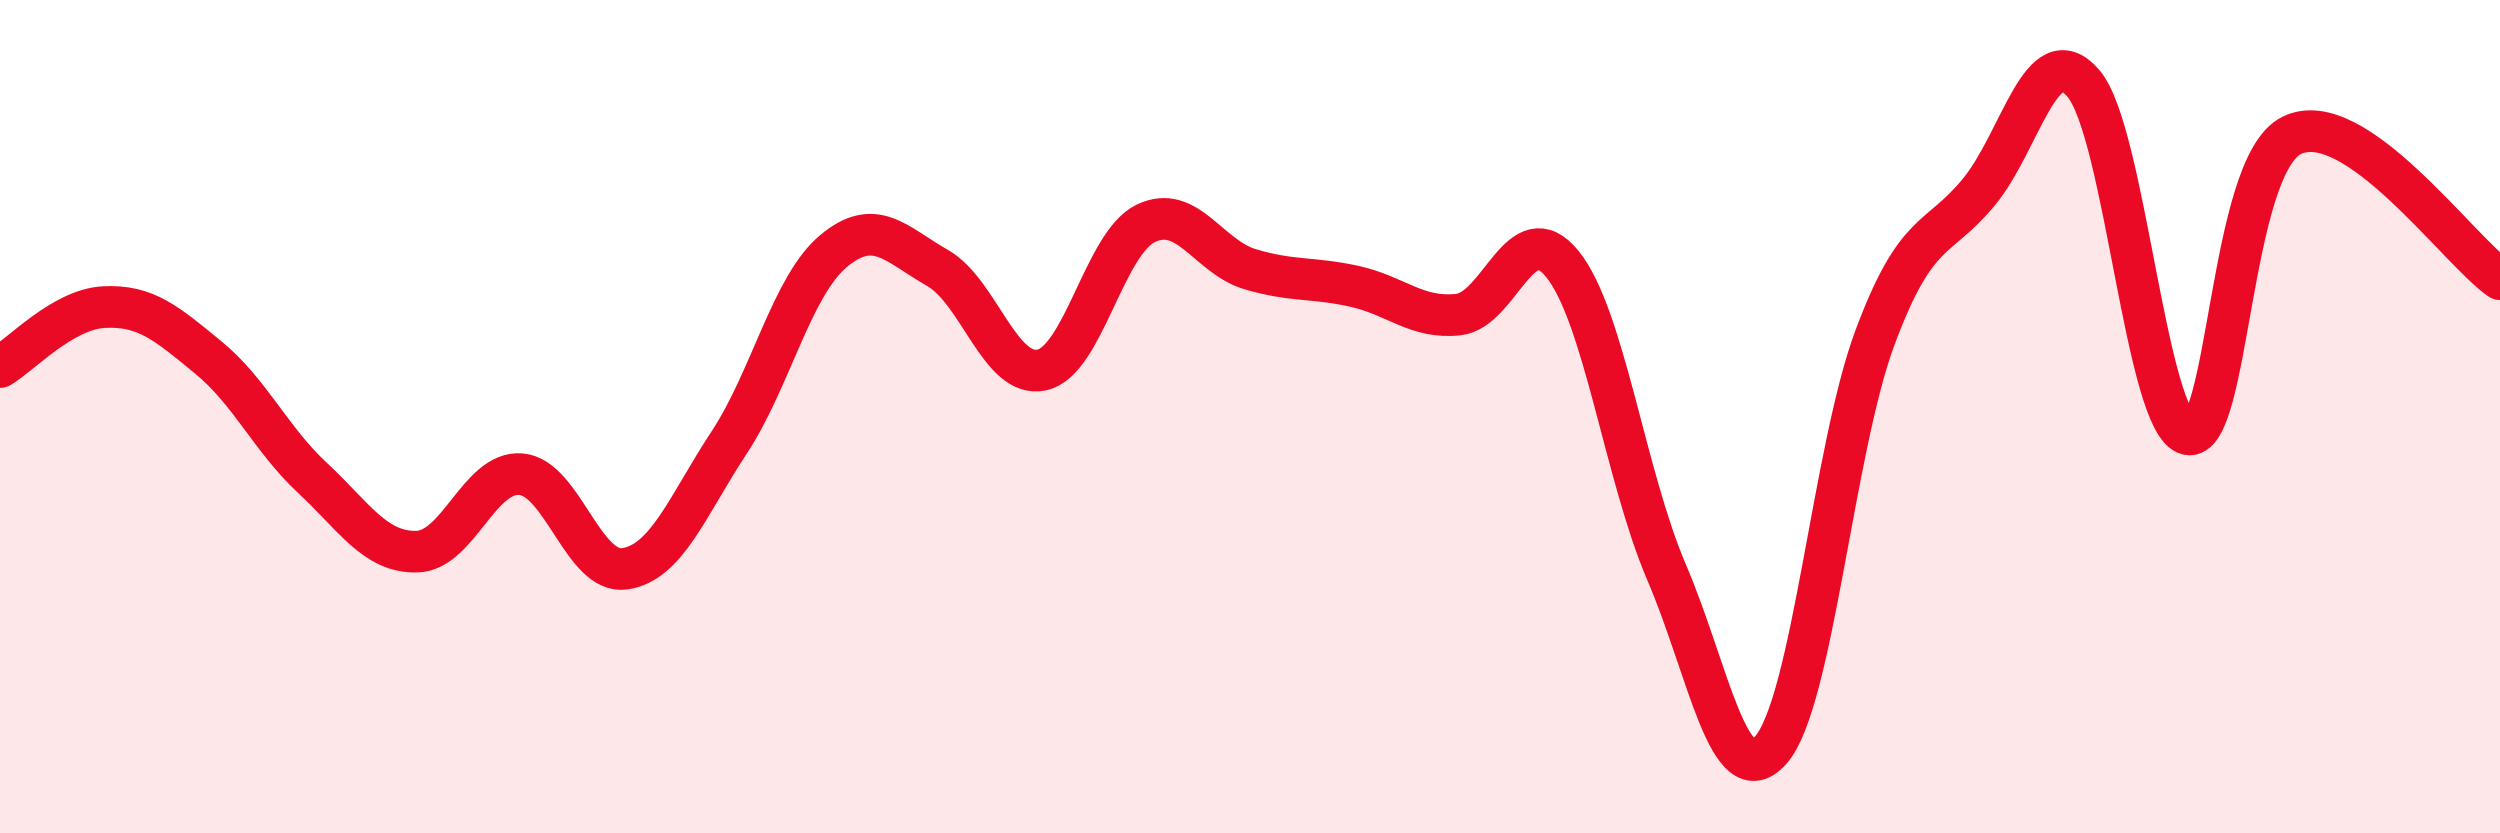 
    <svg width="60" height="20" viewBox="0 0 60 20" xmlns="http://www.w3.org/2000/svg">
      <path
        d="M 0,8.81 C 0.5,8.52 1.5,7.42 2.5,7.37 C 3.5,7.32 4,7.76 5,8.58 C 6,9.4 6.5,10.54 7.5,11.47 C 8.5,12.4 9,13.26 10,13.24 C 11,13.22 11.5,11.3 12.5,11.38 C 13.5,11.46 14,13.8 15,13.65 C 16,13.5 16.5,12.14 17.5,10.62 C 18.5,9.1 19,6.87 20,6.03 C 21,5.19 21.5,5.86 22.5,6.43 C 23.5,7 24,9.09 25,8.88 C 26,8.67 26.5,5.84 27.5,5.36 C 28.5,4.88 29,6.16 30,6.46 C 31,6.76 31.5,6.65 32.5,6.87 C 33.5,7.09 34,7.66 35,7.55 C 36,7.44 36.5,5.1 37.5,6.34 C 38.5,7.58 39,11.41 40,13.74 C 41,16.07 41.5,19.13 42.5,18 C 43.5,16.87 44,10.78 45,8.1 C 46,5.42 46.5,5.82 47.5,4.6 C 48.5,3.38 49,0.84 50,2 C 51,3.16 51.5,10.17 52.5,10.42 C 53.5,10.67 53.5,3.99 55,3.25 C 56.5,2.51 59,6.01 60,6.7L60 20L0 20Z"
        fill="#EB0A25"
        opacity="0.1"
        stroke-linecap="round"
        stroke-linejoin="round"
      />
      <path
        d="M 0,8.81 C 0.5,8.52 1.5,7.42 2.5,7.37 C 3.5,7.32 4,7.76 5,8.58 C 6,9.4 6.5,10.54 7.5,11.47 C 8.5,12.4 9,13.26 10,13.24 C 11,13.22 11.5,11.3 12.5,11.38 C 13.5,11.46 14,13.8 15,13.65 C 16,13.5 16.5,12.14 17.5,10.62 C 18.5,9.1 19,6.87 20,6.03 C 21,5.19 21.5,5.86 22.5,6.43 C 23.5,7 24,9.09 25,8.88 C 26,8.67 26.5,5.84 27.5,5.36 C 28.5,4.88 29,6.16 30,6.46 C 31,6.76 31.5,6.65 32.5,6.87 C 33.5,7.09 34,7.66 35,7.55 C 36,7.44 36.5,5.1 37.5,6.34 C 38.5,7.58 39,11.41 40,13.74 C 41,16.07 41.5,19.13 42.5,18 C 43.5,16.87 44,10.78 45,8.1 C 46,5.42 46.5,5.82 47.5,4.6 C 48.5,3.38 49,0.84 50,2 C 51,3.16 51.5,10.17 52.5,10.42 C 53.5,10.67 53.5,3.99 55,3.25 C 56.5,2.51 59,6.01 60,6.7"
        stroke="#EB0A25"
        stroke-width="1"
        fill="none"
        stroke-linecap="round"
        stroke-linejoin="round"
      />
    </svg>
  